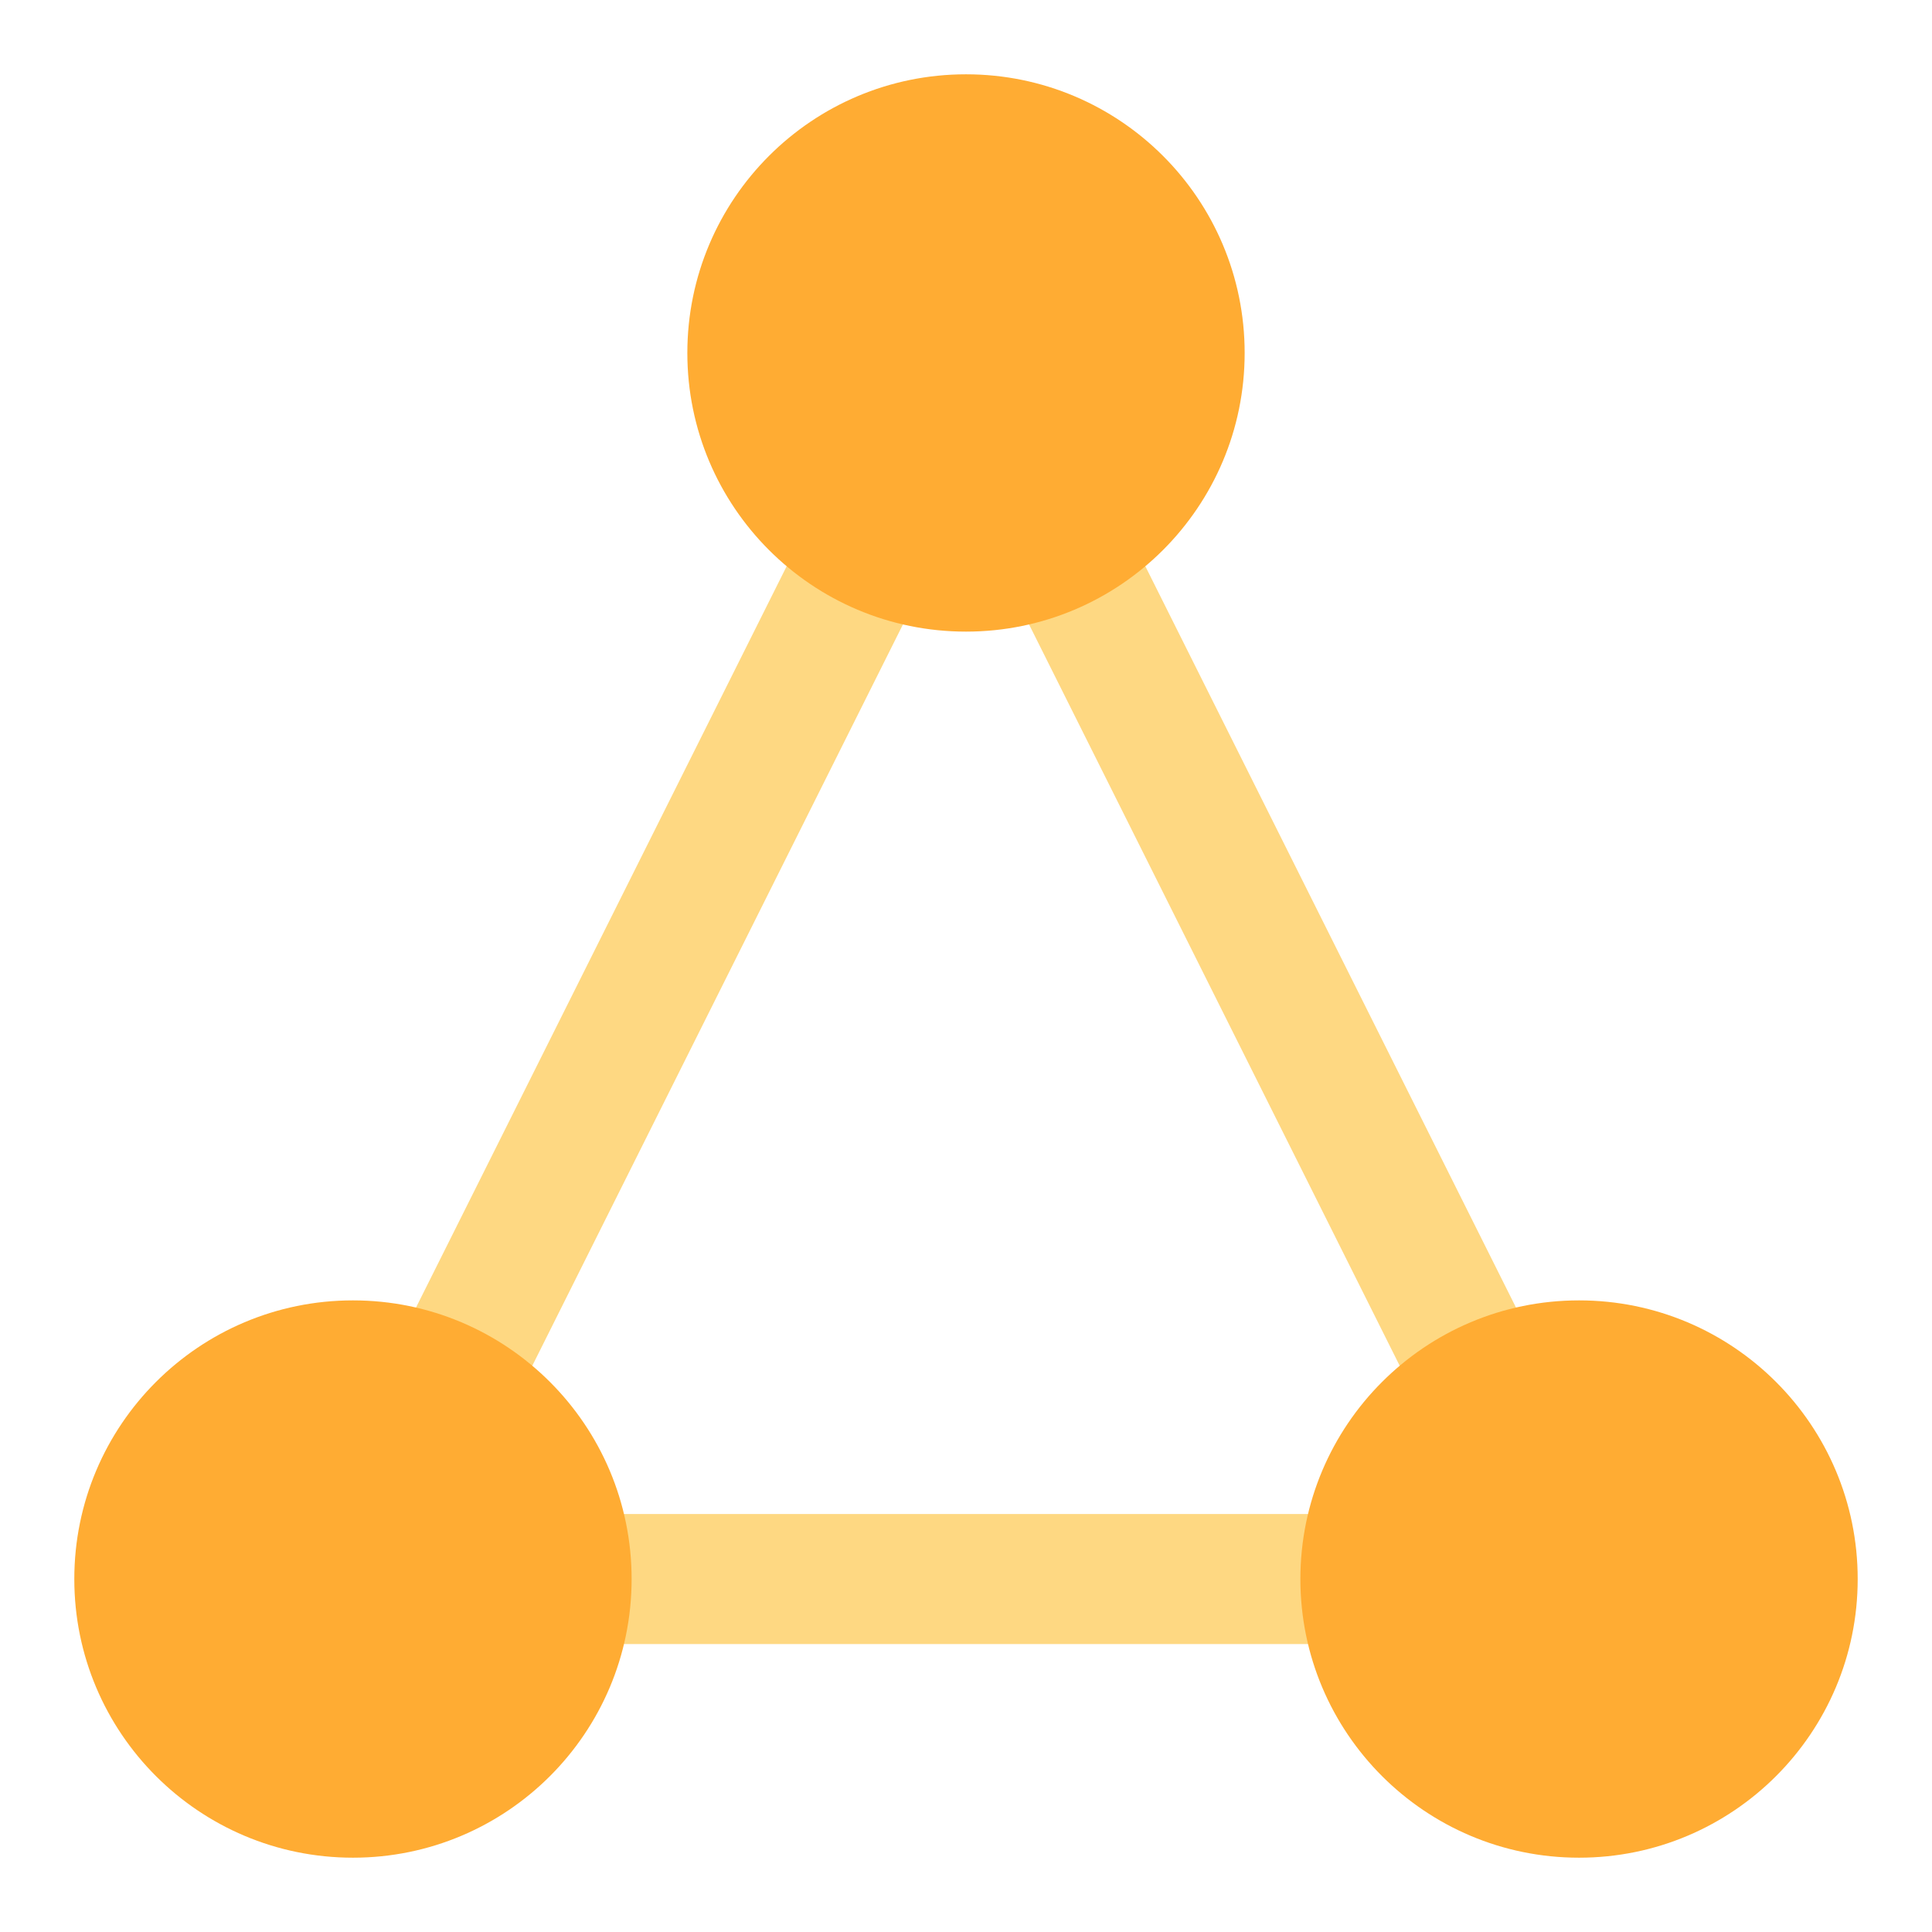 <svg xmlns="http://www.w3.org/2000/svg" viewBox="-2 -2 104 104">
  <g stroke-width="7" stroke="rgb(254, 216, 130)">
    <line x1="50" y1="17" x2="17" y2="83" />
    <line x1="17" y1="83" x2="83" y2="83" />
    <line x1="83" y1="83" x2="50" y2="17" />
  </g>
  <g stroke-width="0" fill="rgb(255, 172, 51)">
    <circle cx="50" cy="17" r="15" />
    <circle cx="17" cy="83" r="15" />
    <circle cx="83" cy="83" r="15" />
  </g>
</svg>
